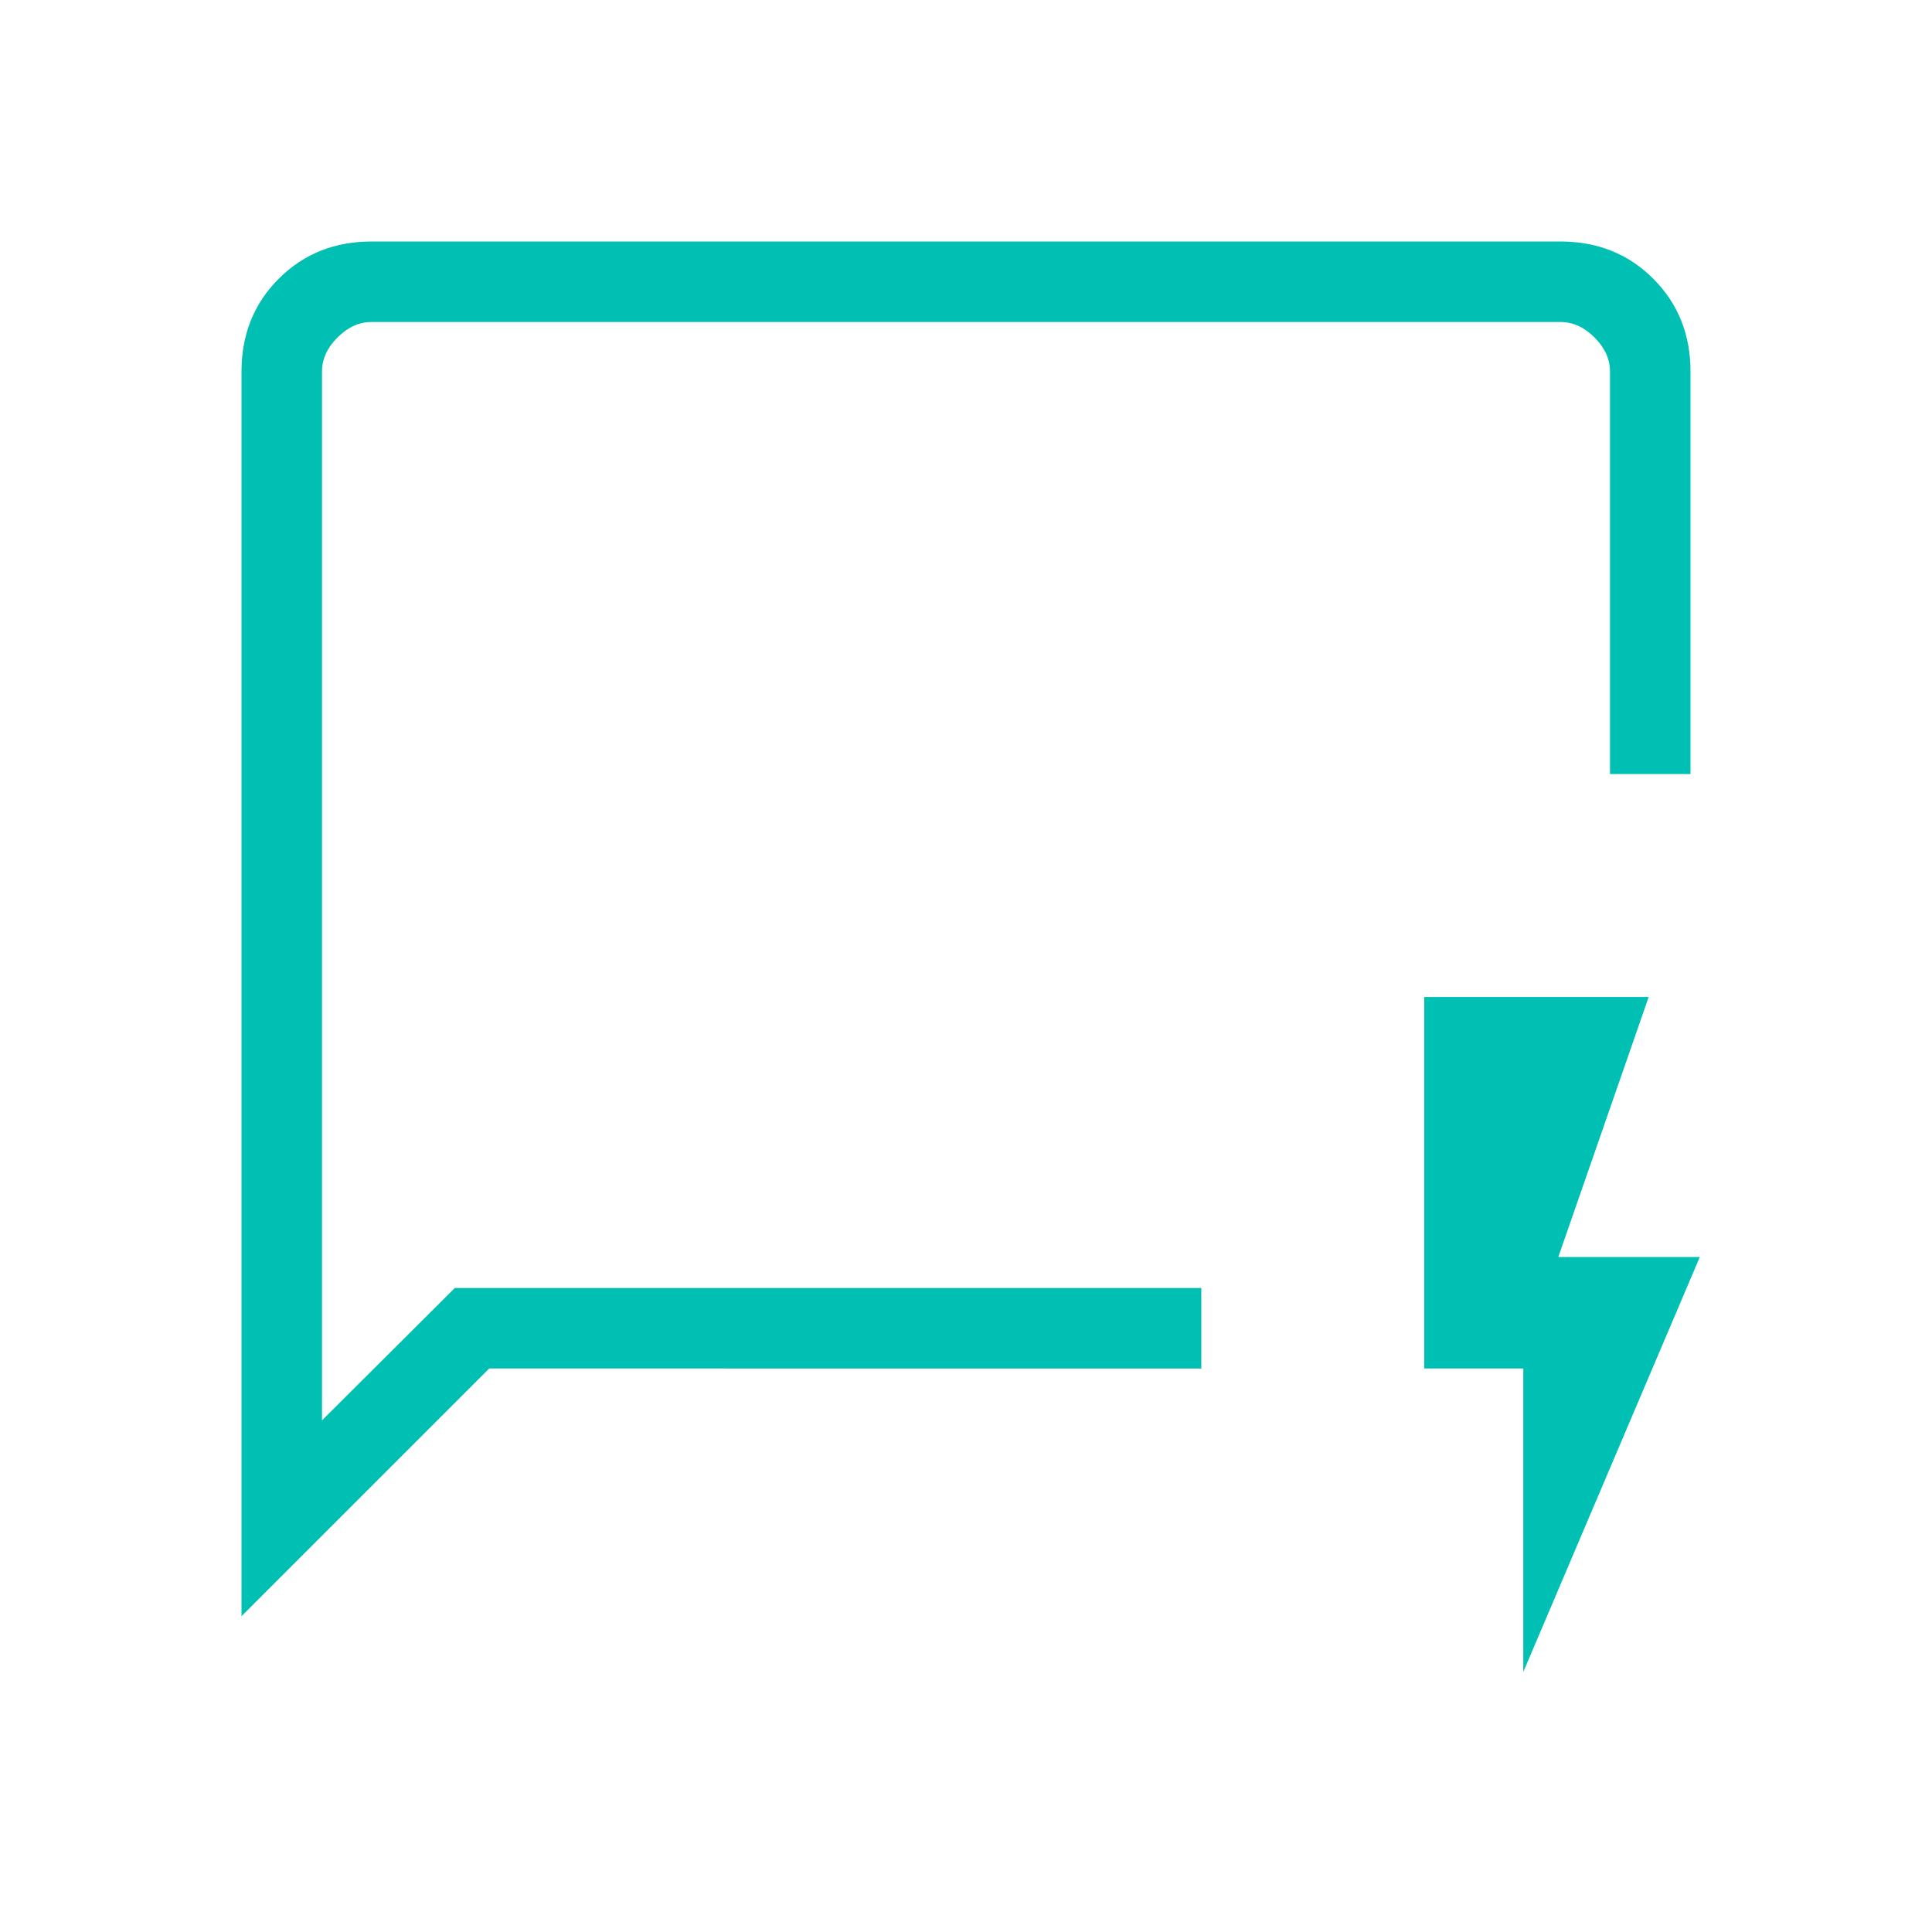<svg xmlns="http://www.w3.org/2000/svg" height="24px" viewBox="0 -960 960 960" width="24px" fill="#00BFB3"><path d="M120-156.92v-618.46q0-27.62 18.5-46.12Q157-840 184.62-840h590.76q27.62 0 46.12 18.5Q840-803 840-775.38v200h-40v-200q0-9.24-7.69-16.93-7.69-7.69-16.93-7.69H184.62q-9.24 0-16.93 7.69-7.69 7.69-7.69 16.93v521.15L226-320h370.92v40H243.08L120-156.92ZM160-320v55.38V-800v480Zm596.92 190.77V-280h-49.23v-184.62h111.54l-44.92 129.24h70.31l-87.7 206.15Z"/></svg>